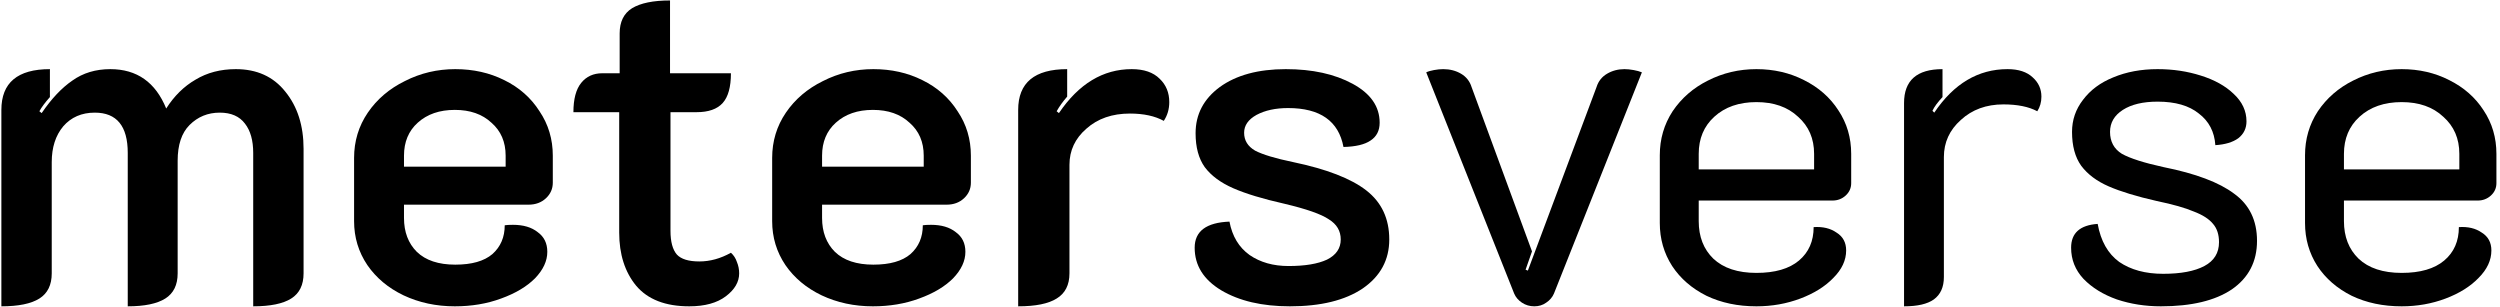 <?xml version="1.0" encoding="UTF-8"?> <svg xmlns="http://www.w3.org/2000/svg" width="546" height="67" viewBox="0 0 546 67" fill="none"> <path d="M524.518 66.9C520.451 66.9 516.818 66.133 513.618 64.6C510.418 63 507.918 60.833 506.118 58.1C504.318 55.3 503.418 52.167 503.418 48.7V33.9C503.418 30.367 504.351 27.167 506.218 24.3C508.151 21.433 510.718 19.2 513.918 17.6C517.185 15.933 520.718 15.1 524.518 15.1C528.318 15.1 531.785 15.9 534.918 17.5C538.118 19.1 540.618 21.3 542.418 24.1C544.285 26.9 545.218 30.067 545.218 33.6V40C545.218 41.067 544.818 41.967 544.018 42.7C543.218 43.433 542.251 43.8 541.118 43.8H511.918V48.3C511.918 51.7 512.985 54.433 515.118 56.5C517.318 58.567 520.451 59.6 524.518 59.6C528.585 59.6 531.685 58.7 533.818 56.9C535.951 55.1 537.018 52.667 537.018 49.6C539.018 49.467 540.685 49.867 542.018 50.8C543.418 51.667 544.118 52.967 544.118 54.7C544.118 56.833 543.185 58.833 541.318 60.7C539.518 62.567 537.118 64.067 534.118 65.2C531.118 66.333 527.918 66.9 524.518 66.9ZM537.118 37V33.6C537.118 30.267 535.951 27.567 533.618 25.5C531.351 23.367 528.318 22.3 524.518 22.3C520.718 22.3 517.651 23.367 515.318 25.5C513.051 27.567 511.918 30.267 511.918 33.6V37H537.118Z" fill="black"></path> <path d="M471.932 66.9C468.532 66.9 465.332 66.4 462.332 65.4C459.332 64.333 456.899 62.833 455.032 60.9C453.232 58.967 452.332 56.7 452.332 54.1C452.332 50.9 454.265 49.167 458.132 48.9C458.799 52.633 460.365 55.4 462.832 57.2C465.365 58.933 468.565 59.8 472.432 59.8C476.299 59.8 479.299 59.233 481.432 58.1C483.565 56.967 484.632 55.233 484.632 52.9C484.632 51.233 484.199 49.9 483.332 48.9C482.465 47.833 481.065 46.933 479.132 46.2C477.265 45.4 474.565 44.633 471.032 43.9C466.632 42.9 463.132 41.833 460.532 40.7C457.932 39.567 455.932 38.067 454.532 36.2C453.199 34.333 452.532 31.867 452.532 28.8C452.532 26.2 453.332 23.867 454.932 21.8C456.532 19.667 458.732 18.033 461.532 16.9C464.399 15.7 467.632 15.1 471.232 15.1C474.565 15.1 477.699 15.567 480.632 16.5C483.632 17.433 486.032 18.767 487.832 20.5C489.699 22.233 490.632 24.233 490.632 26.5C490.632 28.033 490.032 29.267 488.832 30.2C487.632 31.067 485.965 31.567 483.832 31.7C483.632 28.767 482.432 26.467 480.232 24.8C478.099 23.067 475.099 22.2 471.232 22.2C468.032 22.2 465.499 22.8 463.632 24C461.765 25.2 460.832 26.8 460.832 28.8C460.832 30.933 461.699 32.533 463.432 33.6C465.232 34.6 468.265 35.567 472.532 36.5C479.532 37.9 484.665 39.833 487.932 42.3C491.265 44.7 492.932 48.133 492.932 52.6C492.932 57.133 491.099 60.667 487.432 63.2C483.765 65.667 478.599 66.9 471.932 66.9Z" fill="black"></path> <path d="M437.544 22.8C433.81 22.8 430.71 23.933 428.244 26.2C425.777 28.4 424.544 31.1 424.544 34.3V60.5C424.544 62.7 423.81 64.333 422.344 65.4C420.944 66.4 418.777 66.9 415.844 66.9V22.5C415.844 17.567 418.644 15.1 424.244 15.1V21.2C423.177 22.333 422.444 23.333 422.044 24.2L422.444 24.6C426.71 18.267 432.044 15.1 438.444 15.1C440.844 15.1 442.677 15.7 443.944 16.9C445.21 18.033 445.844 19.433 445.844 21.1C445.844 22.3 445.544 23.367 444.944 24.3C443.077 23.3 440.61 22.8 437.544 22.8Z" fill="black"></path> <path d="M383.6 66.9C379.533 66.9 375.9 66.133 372.7 64.6C369.5 63 367 60.833 365.2 58.1C363.4 55.3 362.5 52.167 362.5 48.7V33.9C362.5 30.367 363.433 27.167 365.3 24.3C367.233 21.433 369.8 19.2 373 17.6C376.267 15.933 379.8 15.1 383.6 15.1C387.4 15.1 390.867 15.9 394 17.5C397.2 19.1 399.7 21.3 401.5 24.1C403.367 26.9 404.3 30.067 404.3 33.6V40C404.3 41.067 403.9 41.967 403.1 42.7C402.3 43.433 401.333 43.8 400.2 43.8H371V48.3C371 51.7 372.067 54.433 374.2 56.5C376.4 58.567 379.533 59.6 383.6 59.6C387.667 59.6 390.767 58.7 392.9 56.9C395.033 55.1 396.1 52.667 396.1 49.6C398.1 49.467 399.767 49.867 401.1 50.8C402.5 51.667 403.2 52.967 403.2 54.7C403.2 56.833 402.267 58.833 400.4 60.7C398.6 62.567 396.2 64.067 393.2 65.2C390.2 66.333 387 66.9 383.6 66.9ZM396.2 37V33.6C396.2 30.267 395.033 27.567 392.7 25.5C390.433 23.367 387.4 22.3 383.6 22.3C379.8 22.3 376.733 23.367 374.4 25.5C372.133 27.567 371 30.267 371 33.6V37H396.2Z" fill="black"></path> <path d="M335.088 66.9C334.088 66.9 333.188 66.633 332.388 66.1C331.588 65.567 331.022 64.9 330.688 64.1L311.488 15.8C311.888 15.6 312.455 15.433 313.188 15.3C313.922 15.167 314.588 15.1 315.188 15.1C316.655 15.1 317.955 15.433 319.088 16.1C320.222 16.767 320.988 17.733 321.388 19L334.588 54.9L333.188 58.9L333.688 59.1L348.688 19C349.088 17.733 349.855 16.767 350.988 16.1C352.122 15.433 353.388 15.1 354.788 15.1C355.388 15.1 356.055 15.167 356.788 15.3C357.522 15.433 358.122 15.6 358.588 15.8L339.388 64.1C339.055 64.9 338.488 65.567 337.688 66.1C336.955 66.633 336.088 66.9 335.088 66.9Z" fill="black"></path> <path d="M281.716 66.9C275.65 66.9 270.65 65.733 266.716 63.4C262.85 61.067 260.916 57.967 260.916 54.1C260.916 50.5 263.45 48.6 268.516 48.4C269.116 51.6 270.583 54.033 272.916 55.7C275.25 57.3 278.083 58.1 281.416 58.1C285.016 58.1 287.816 57.633 289.816 56.7C291.816 55.7 292.816 54.233 292.816 52.3C292.816 50.433 291.95 48.967 290.216 47.9C288.55 46.767 285.316 45.633 280.516 44.5C275.783 43.433 272.05 42.3 269.316 41.1C266.583 39.9 264.516 38.367 263.116 36.5C261.783 34.633 261.116 32.167 261.116 29.1C261.116 24.967 262.883 21.6 266.416 19C270.016 16.4 274.816 15.1 280.816 15.1C286.616 15.1 291.483 16.167 295.416 18.3C299.35 20.433 301.316 23.267 301.316 26.8C301.316 28.533 300.65 29.833 299.316 30.7C298.05 31.567 296.083 32.033 293.416 32.1C292.35 26.433 288.316 23.6 281.316 23.6C278.583 23.6 276.283 24.1 274.416 25.1C272.616 26.1 271.716 27.4 271.716 29C271.716 30.667 272.516 31.967 274.116 32.9C275.783 33.767 278.55 34.6 282.416 35.4C289.75 36.933 295.083 39 298.416 41.6C301.75 44.2 303.416 47.767 303.416 52.3C303.416 56.767 301.483 60.333 297.616 63C293.75 65.6 288.45 66.9 281.716 66.9Z" fill="black"></path> <path d="M246.77 24.8C242.904 24.8 239.737 25.9 237.27 28.1C234.804 30.233 233.57 32.867 233.57 36V59.7C233.57 62.233 232.637 64.067 230.77 65.2C228.97 66.333 226.17 66.9 222.37 66.9V24C222.37 18.067 225.937 15.1 233.07 15.1V21.1C232.137 22.167 231.37 23.233 230.77 24.3L231.27 24.7C235.604 18.3 240.904 15.1 247.17 15.1C249.837 15.1 251.87 15.8 253.27 17.2C254.67 18.533 255.37 20.233 255.37 22.3C255.37 23.833 254.97 25.2 254.17 26.4C252.237 25.333 249.77 24.8 246.77 24.8Z" fill="black"></path> <path d="M190.641 66.9C186.574 66.9 182.841 66.1 179.441 64.5C176.107 62.9 173.474 60.7 171.541 57.9C169.607 55.033 168.641 51.833 168.641 48.3V34.5C168.641 30.833 169.641 27.533 171.641 24.6C173.641 21.667 176.341 19.367 179.741 17.7C183.141 15.967 186.807 15.1 190.741 15.1C194.674 15.1 198.241 15.9 201.441 17.5C204.707 19.1 207.274 21.367 209.141 24.3C211.074 27.167 212.041 30.4 212.041 34V39.9C212.041 41.233 211.541 42.367 210.541 43.3C209.541 44.233 208.274 44.7 206.741 44.7H179.541V47.6C179.541 50.667 180.474 53.133 182.341 55C184.274 56.867 187.074 57.8 190.741 57.8C194.341 57.8 197.041 57.033 198.841 55.5C200.641 53.9 201.541 51.8 201.541 49.2C201.941 49.133 202.541 49.1 203.341 49.1C205.607 49.1 207.407 49.633 208.741 50.7C210.141 51.7 210.841 53.133 210.841 55C210.841 57 209.941 58.933 208.141 60.8C206.341 62.6 203.874 64.067 200.741 65.2C197.674 66.333 194.307 66.9 190.641 66.9ZM201.741 36.4V34C201.741 31 200.707 28.6 198.641 26.8C196.641 24.933 193.974 24 190.641 24C187.307 24 184.607 24.933 182.541 26.8C180.541 28.6 179.541 31 179.541 34V36.4H201.741Z" fill="black"></path> <path d="M150.534 66.9C145.334 66.9 141.468 65.4 138.934 62.4C136.468 59.4 135.234 55.533 135.234 50.8V24.5H125.234C125.234 21.633 125.801 19.5 126.934 18.1C128.068 16.7 129.601 16 131.534 16H135.334V7.3C135.334 4.767 136.234 2.933 138.034 1.8C139.901 0.667 142.668 0.1 146.334 0.1V16H159.634C159.634 19 159.034 21.167 157.834 22.5C156.634 23.833 154.734 24.5 152.134 24.5H146.434V50.4C146.434 52.8 146.901 54.533 147.834 55.6C148.768 56.6 150.401 57.1 152.734 57.1C155.068 57.1 157.368 56.467 159.634 55.2C160.234 55.733 160.668 56.4 160.934 57.2C161.268 58 161.434 58.833 161.434 59.7C161.434 61.567 160.468 63.233 158.534 64.7C156.601 66.167 153.934 66.9 150.534 66.9Z" fill="black"></path> <path d="M99.332 66.9C95.265 66.9 91.532 66.1 88.132 64.5C84.799 62.9 82.165 60.7 80.232 57.9C78.299 55.033 77.332 51.833 77.332 48.3V34.5C77.332 30.833 78.332 27.533 80.332 24.6C82.332 21.667 85.032 19.367 88.432 17.7C91.832 15.967 95.499 15.1 99.432 15.1C103.365 15.1 106.932 15.9 110.132 17.5C113.399 19.1 115.965 21.367 117.832 24.3C119.765 27.167 120.732 30.4 120.732 34V39.9C120.732 41.233 120.232 42.367 119.232 43.3C118.232 44.233 116.965 44.7 115.432 44.7H88.232V47.6C88.232 50.667 89.165 53.133 91.032 55C92.965 56.867 95.765 57.8 99.432 57.8C103.032 57.8 105.732 57.033 107.532 55.5C109.332 53.9 110.232 51.8 110.232 49.2C110.632 49.133 111.232 49.1 112.032 49.1C114.299 49.1 116.099 49.633 117.432 50.7C118.832 51.7 119.532 53.133 119.532 55C119.532 57 118.632 58.933 116.832 60.8C115.032 62.6 112.565 64.067 109.432 65.2C106.365 66.333 102.999 66.9 99.332 66.9ZM110.432 36.4V34C110.432 31 109.399 28.6 107.332 26.8C105.332 24.933 102.665 24 99.332 24C95.999 24 93.299 24.933 91.232 26.8C89.232 28.6 88.232 31 88.232 34V36.4H110.432Z" fill="black"></path> <path d="M0.3 24C0.3 18.067 3.833 15.1 10.9 15.1V21.2C9.833 22.4 9.067 23.433 8.6 24.3L9.1 24.7C11.233 21.567 13.467 19.2 15.8 17.6C18.133 15.933 20.9 15.1 24.1 15.1C29.9 15.1 33.967 17.967 36.3 23.7C38.033 20.967 40.167 18.867 42.7 17.4C45.233 15.867 48.167 15.1 51.5 15.1C56.1 15.1 59.7 16.733 62.3 20C64.967 23.267 66.3 27.433 66.3 32.5V59.7C66.3 62.233 65.4 64.067 63.6 65.2C61.8 66.333 59.033 66.9 55.3 66.9V33.4C55.3 30.667 54.7 28.533 53.5 27C52.3 25.4 50.467 24.6 48 24.6C45.4 24.6 43.2 25.5 41.4 27.3C39.667 29.033 38.8 31.633 38.8 35.1V59.7C38.8 62.233 37.9 64.067 36.1 65.2C34.3 66.333 31.567 66.9 27.9 66.9V33.4C27.9 27.533 25.5 24.6 20.7 24.6C17.833 24.6 15.533 25.6 13.8 27.6C12.133 29.6 11.3 32.2 11.3 35.4V59.7C11.3 62.233 10.4 64.067 8.6 65.2C6.8 66.333 4.033 66.9 0.3 66.9V24Z" fill="black"></path> </svg> 